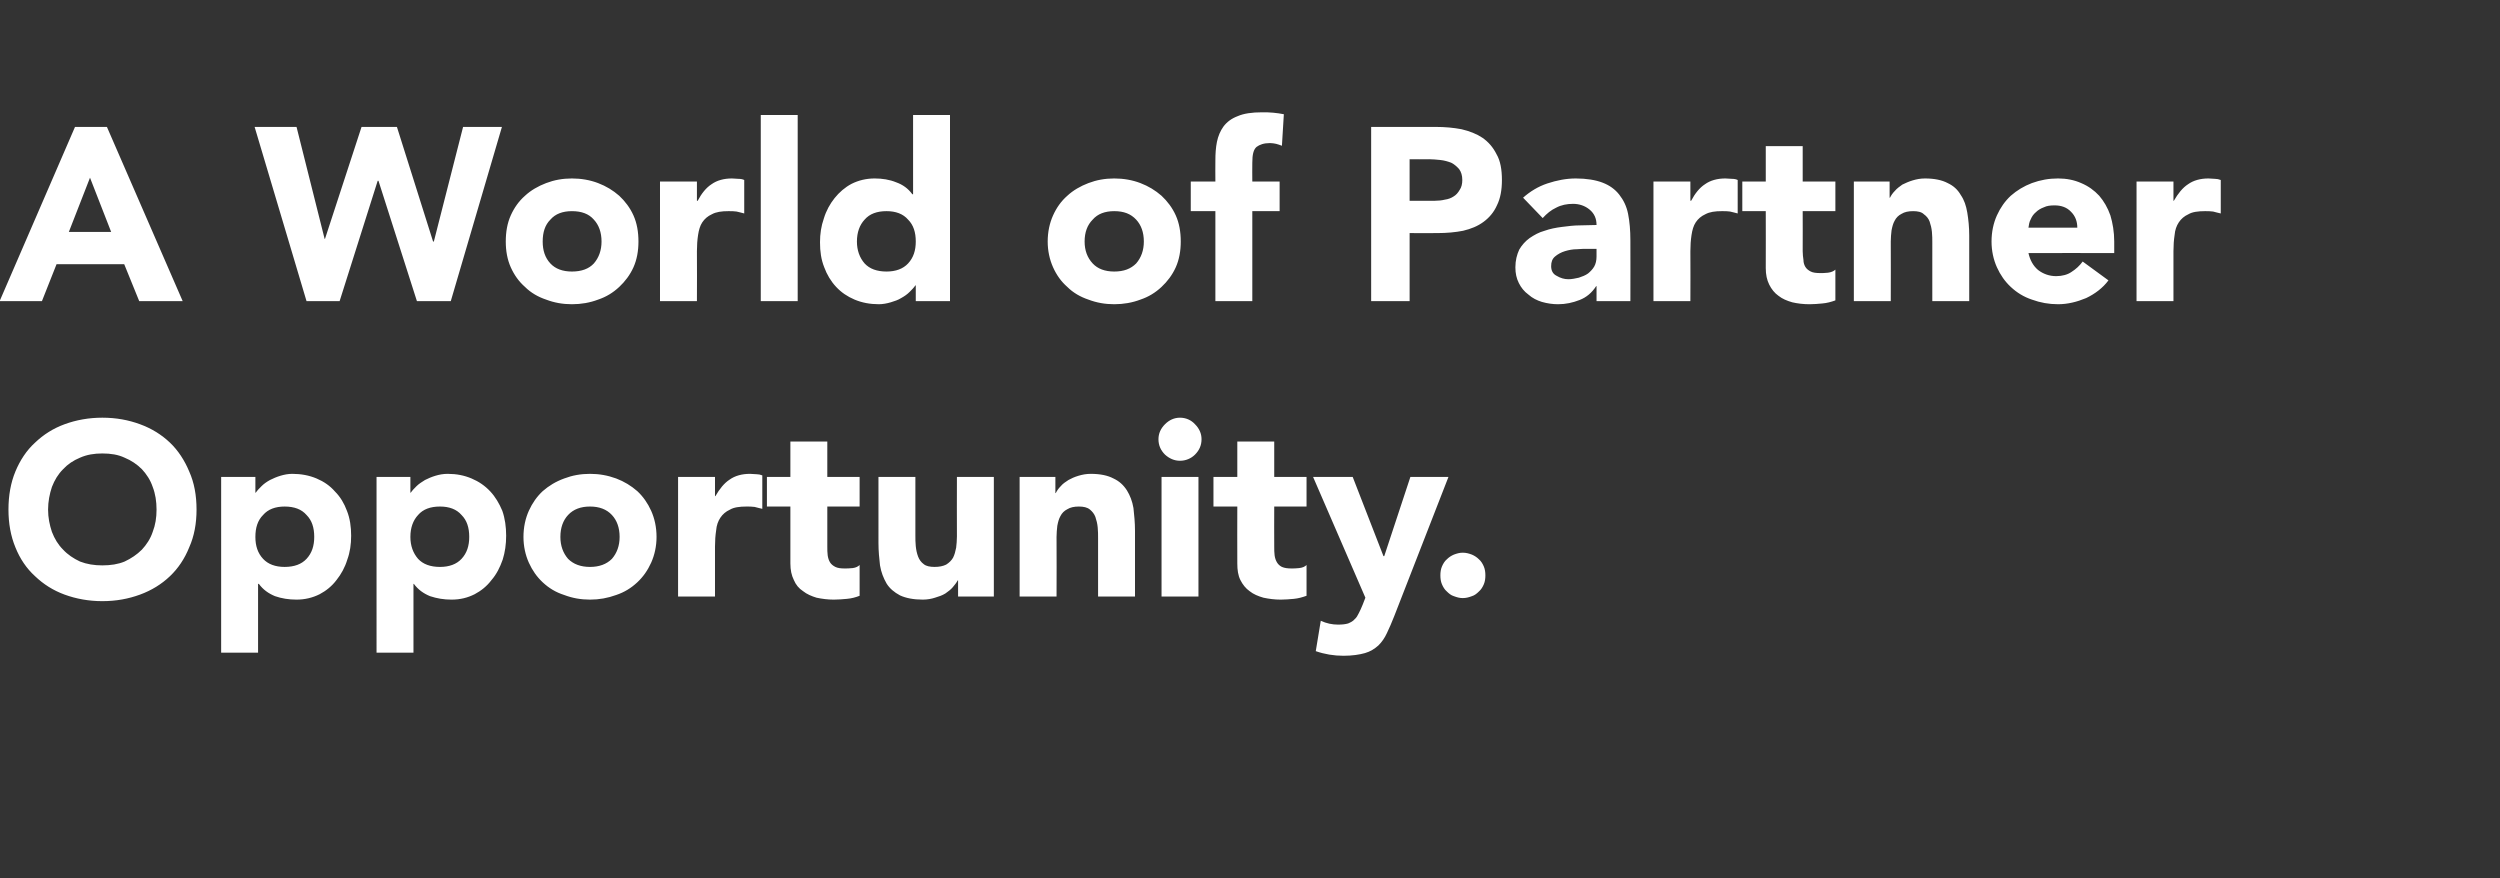 <?xml version="1.0" standalone="no"?><!DOCTYPE svg PUBLIC "-//W3C//DTD SVG 1.1//EN" "http://www.w3.org/Graphics/SVG/1.1/DTD/svg11.dtd"><svg xmlns="http://www.w3.org/2000/svg" version="1.1" width="650px" height="228.4px" viewBox="0 -33 650 228.4" style="top:-33px"><rect x="0" y="-33" width="650" height="228.4" fill="#333333" stroke="none"/><desc>A World of Partner Opportunity</desc><defs/><g id="Polygon59985"><path d="m2.2 99.5c0-3.7.6-7 1.8-9.9c1.2-2.9 2.9-5.5 5.1-7.5c2.2-2.1 4.7-3.7 7.7-4.8c3-1.1 6.3-1.7 9.8-1.7c3.6 0 6.8.6 9.8 1.7c3 1.1 5.6 2.7 7.8 4.8c2.1 2 3.8 4.6 5 7.5c1.3 2.9 1.9 6.2 1.9 9.9c0 3.6-.6 6.9-1.9 9.8c-1.2 3-2.9 5.5-5 7.5c-2.2 2.1-4.8 3.7-7.8 4.8c-3 1.1-6.2 1.7-9.8 1.7c-3.5 0-6.8-.6-9.8-1.7c-3-1.1-5.5-2.7-7.7-4.8c-2.2-2-3.9-4.5-5.1-7.5c-1.2-2.9-1.8-6.2-1.8-9.8zm10.3 0c0 2.1.4 4 1 5.8c.7 1.8 1.6 3.3 2.9 4.6c1.2 1.3 2.7 2.3 4.4 3.1c1.8.7 3.7 1 5.8 1c2.2 0 4.1-.3 5.8-1c1.7-.8 3.2-1.8 4.5-3.1c1.2-1.3 2.2-2.8 2.8-4.6c.7-1.8 1-3.7 1-5.8c0-2.1-.3-4.1-1-5.9c-.6-1.8-1.6-3.3-2.8-4.6c-1.3-1.3-2.8-2.3-4.5-3c-1.7-.8-3.6-1.1-5.8-1.1c-2.1 0-4 .3-5.8 1.1c-1.7.7-3.2 1.7-4.4 3c-1.3 1.3-2.2 2.8-2.9 4.6c-.6 1.8-1 3.8-1 5.9zm45-8.5h8.9v4.1h.1c.4-.6.9-1.1 1.5-1.7c.6-.6 1.3-1.1 2.2-1.6c.8-.4 1.7-.8 2.7-1.1c1-.3 2-.5 3.1-.5c2.3 0 4.4.4 6.3 1.2c1.9.8 3.5 1.9 4.8 3.4c1.4 1.4 2.4 3.1 3.1 5c.8 2 1.1 4.2 1.1 6.5c0 2.2-.3 4.3-1 6.2c-.6 2-1.6 3.8-2.8 5.3c-1.2 1.6-2.7 2.8-4.4 3.7c-1.8.9-3.8 1.4-6 1.4c-2 0-3.9-.3-5.6-.9c-1.7-.7-3.1-1.7-4.2-3.2c-.04-.02-.2 0-.2 0v17.9h-9.6V91zm8.9 15.6c0 2.3.6 4.2 2 5.7c1.3 1.4 3.2 2.1 5.6 2.1c2.5 0 4.4-.7 5.7-2.1c1.4-1.5 2-3.4 2-5.7c0-2.4-.6-4.3-2-5.7c-1.3-1.5-3.2-2.2-5.7-2.2c-2.4 0-4.3.7-5.6 2.2c-1.4 1.4-2 3.3-2 5.7zM97.9 91h8.8v4.1h.1c.4-.6.9-1.1 1.5-1.7c.6-.6 1.4-1.1 2.2-1.6c.8-.4 1.7-.8 2.7-1.1c1-.3 2-.5 3.2-.5c2.3 0 4.3.4 6.2 1.2c1.9.8 3.5 1.9 4.9 3.4c1.3 1.4 2.3 3.1 3.1 5c.7 2 1 4.2 1 6.5c0 2.2-.3 4.3-.9 6.2c-.7 2-1.6 3.8-2.9 5.3c-1.2 1.6-2.7 2.8-4.4 3.7c-1.8.9-3.7 1.4-6 1.4c-2 0-3.8-.3-5.6-.9c-1.7-.7-3.1-1.7-4.2-3.2c-.02-.02-.1 0-.1 0v17.9h-9.6V91zm8.8 15.6c0 2.3.7 4.2 2 5.7c1.3 1.4 3.2 2.1 5.7 2.1c2.4 0 4.3-.7 5.6-2.1c1.4-1.5 2-3.4 2-5.7c0-2.4-.6-4.3-2-5.7c-1.3-1.5-3.2-2.2-5.6-2.2c-2.5 0-4.4.7-5.7 2.2c-1.3 1.4-2 3.3-2 5.7zm29.4 0c0-2.5.5-4.8 1.4-6.8c.9-2 2.1-3.7 3.6-5.1c1.6-1.4 3.4-2.5 5.6-3.3c2.1-.8 4.3-1.2 6.7-1.2c2.4 0 4.6.4 6.8 1.2c2.1.8 3.9 1.9 5.5 3.3c1.5 1.4 2.7 3.1 3.6 5.1c.9 2 1.4 4.3 1.4 6.8c0 2.4-.5 4.7-1.4 6.7c-.9 2-2.1 3.7-3.6 5.1c-1.6 1.5-3.4 2.6-5.5 3.3c-2.2.8-4.4 1.2-6.8 1.2c-2.4 0-4.6-.4-6.7-1.2c-2.2-.7-4-1.8-5.6-3.3c-1.5-1.4-2.7-3.1-3.6-5.1c-.9-2-1.4-4.3-1.4-6.7zm9.6 0c0 2.3.7 4.2 2 5.7c1.4 1.4 3.3 2.1 5.7 2.1c2.4 0 4.3-.7 5.7-2.1c1.3-1.5 2-3.4 2-5.7c0-2.4-.7-4.3-2-5.7c-1.4-1.5-3.3-2.2-5.7-2.2c-2.4 0-4.3.7-5.7 2.2c-1.3 1.4-2 3.3-2 5.7zM176.3 91h9.6v5h.1c1.1-1.9 2.3-3.4 3.7-4.3c1.4-1 3.2-1.5 5.3-1.5c.6 0 1.1.1 1.7.1c.5 0 1 .1 1.5.3v8.7c-.7-.2-1.4-.3-2-.5c-.7-.1-1.4-.1-2.1-.1c-1.8 0-3.3.2-4.3.8c-1.1.5-1.9 1.2-2.5 2.1c-.6.9-1 2-1.1 3.3c-.2 1.3-.3 2.7-.3 4.2c.02.02 0 13 0 13h-9.6V91zm47.2 7.7h-8.4v10.4c0 .8 0 1.6.1 2.3c.1.7.3 1.3.6 1.8c.3.5.8.9 1.4 1.2c.6.3 1.4.4 2.4.4c.6 0 1.2 0 2.1-.1c.8-.1 1.4-.4 1.8-.8v8c-1 .4-2.1.7-3.3.8c-1.1.1-2.3.2-3.4.2c-1.6 0-3.1-.2-4.5-.5c-1.3-.4-2.5-.9-3.5-1.7c-1.1-.7-1.9-1.7-2.4-2.9c-.6-1.2-.9-2.6-.9-4.3V98.7h-6.1V91h6.1v-9.2h9.6v9.2h8.4v7.7zm34.9 23.4h-9.3v-4.2h-.1c-.3.6-.8 1.2-1.3 1.8c-.5.6-1.2 1.1-1.9 1.6c-.8.5-1.7.8-2.7 1.1c-.9.3-2 .5-3.2.5c-2.4 0-4.4-.4-5.9-1.1c-1.5-.8-2.7-1.8-3.5-3.1c-.8-1.4-1.4-2.9-1.7-4.7c-.2-1.8-.4-3.7-.4-5.8V91h9.6v15.2c0 .9 0 1.9.1 2.8c.1 1 .3 1.9.6 2.7c.3.8.8 1.5 1.5 2c.6.5 1.6.7 2.8.7c1.2 0 2.2-.2 3-.6c.8-.5 1.4-1.1 1.8-1.8c.4-.8.6-1.6.8-2.6c.1-.9.2-1.9.2-2.9c-.04 0 0-15.5 0-15.5h9.6v31.1zm6.7-31.1h9.3v4.2s.09.03.1 0c.3-.6.7-1.2 1.3-1.8c.5-.6 1.2-1.1 2-1.6c.7-.4 1.6-.8 2.6-1.1c1-.3 2-.5 3.2-.5c2.4 0 4.4.4 5.9 1.2c1.5.7 2.6 1.7 3.5 3.1c.8 1.3 1.4 2.8 1.7 4.6c.2 1.8.4 3.8.4 5.9v17.1h-9.6v-15.2c0-.9 0-1.8-.1-2.8c-.1-1-.3-1.8-.6-2.7c-.3-.8-.8-1.4-1.4-1.9c-.7-.6-1.7-.8-2.9-.8c-1.2 0-2.2.2-3 .7c-.8.4-1.4 1-1.8 1.8c-.4.7-.6 1.5-.8 2.5c-.1.9-.2 1.9-.2 2.9c.05.02 0 15.5 0 15.5h-9.6V91zm36.9 0h9.6v31.1H302V91zm-.8-9.8c0-1.5.6-2.8 1.7-3.9c1.1-1.1 2.4-1.7 3.9-1.7c1.5 0 2.9.6 3.9 1.7c1.1 1.1 1.7 2.4 1.7 3.9c0 1.6-.6 2.9-1.7 4c-1 1-2.4 1.6-3.9 1.6c-1.5 0-2.8-.6-3.9-1.6c-1.1-1.1-1.7-2.4-1.7-4zm38.5 17.5h-8.4s-.04 10.36 0 10.4c0 .8 0 1.6.1 2.3c.1.7.3 1.3.6 1.8c.3.5.7.9 1.3 1.2c.7.3 1.5.4 2.5.4c.5 0 1.2 0 2-.1c.9-.1 1.5-.4 1.9-.8v8c-1.1.4-2.2.7-3.3.8c-1.2.1-2.3.2-3.4.2c-1.6 0-3.1-.2-4.5-.5c-1.4-.4-2.6-.9-3.6-1.7c-1-.7-1.8-1.7-2.4-2.9c-.6-1.2-.8-2.6-.8-4.3c-.04-.03 0-14.8 0-14.8h-6.2V91h6.2v-9.2h9.6v9.2h8.4v7.7zm22.8 28.5c-.6 1.6-1.3 3.1-1.9 4.4c-.6 1.3-1.3 2.3-2.2 3.2c-1 .9-2.1 1.6-3.5 2c-1.4.4-3.3.7-5.6.7c-2.5 0-4.9-.4-7.2-1.2l1.3-7.9c1.5.7 3 1 4.5 1c1.1 0 1.9-.1 2.6-.3c.7-.3 1.3-.6 1.7-1.1c.5-.4.8-1 1.1-1.6c.3-.6.7-1.4 1-2.2c0-.04.7-1.8.7-1.8L341.4 91h10.3l8 20.6h.2l6.8-20.6h9.9s-14.11 36.17-14.1 36.2zm12-10.6c0-.8.1-1.6.4-2.3c.3-.7.7-1.4 1.3-1.9c.5-.5 1.1-.9 1.8-1.2c.8-.3 1.5-.5 2.3-.5c.9 0 1.6.2 2.4.5c.7.3 1.3.7 1.8 1.2c.6.5 1 1.2 1.3 1.9c.3.7.4 1.5.4 2.3c0 .8-.1 1.6-.4 2.3c-.3.7-.7 1.4-1.3 1.9c-.5.5-1.1 1-1.8 1.2c-.8.3-1.5.5-2.4.5c-.8 0-1.5-.2-2.3-.5c-.7-.2-1.3-.7-1.8-1.2c-.6-.5-1-1.2-1.3-1.9c-.3-.7-.4-1.5-.4-2.3z" stroke="none" fill="#ffffff"/></g><g id="Polygon59984"><path d="m19.5 0h8.3l19.7 45.3H36.2l-3.9-9.6H14.7l-3.8 9.6h-11L19.5 0zm3.9 13.2l-5.5 14.1h11l-5.5-14.1zM66.2 0h10.9l7.3 29.1h.1L94 0h9.2l9.4 29.8h.2L120.4 0h10.1l-13.3 45.3h-8.8L98.4 14h-.2l-9.9 31.3h-8.6L66.2 0zm65.3 29.8c0-2.5.4-4.8 1.3-6.8c.9-2 2.1-3.7 3.7-5.1c1.5-1.4 3.4-2.5 5.5-3.3c2.1-.8 4.3-1.2 6.7-1.2c2.4 0 4.7.4 6.8 1.2c2.1.8 3.9 1.9 5.5 3.3c1.5 1.4 2.8 3.1 3.7 5.1c.9 2 1.3 4.3 1.3 6.8c0 2.4-.4 4.7-1.3 6.7c-.9 2-2.2 3.7-3.7 5.1c-1.6 1.5-3.4 2.6-5.5 3.3c-2.1.8-4.4 1.2-6.8 1.2c-2.4 0-4.6-.4-6.7-1.2c-2.1-.7-4-1.8-5.5-3.3c-1.6-1.4-2.8-3.1-3.7-5.1c-.9-2-1.3-4.3-1.3-6.7zm9.6 0c0 2.3.6 4.2 2 5.7c1.3 1.4 3.2 2.1 5.6 2.1c2.5 0 4.4-.7 5.7-2.1c1.3-1.5 2-3.4 2-5.7c0-2.4-.7-4.3-2-5.7c-1.3-1.5-3.2-2.2-5.7-2.2c-2.4 0-4.3.7-5.6 2.2c-1.4 1.4-2 3.3-2 5.7zm30.5-15.6h9.6v5h.2c1-1.9 2.2-3.4 3.6-4.3c1.4-1 3.2-1.5 5.3-1.5c.6 0 1.1.1 1.7.1c.6 0 1.1.1 1.5.3v8.7c-.6-.2-1.3-.3-2-.5c-.6-.1-1.3-.1-2.1-.1c-1.8 0-3.2.2-4.3.8c-1.1.5-1.9 1.2-2.5 2.1c-.6.9-.9 2-1.1 3.3c-.2 1.3-.3 2.7-.3 4.2c.05.02 0 13 0 13h-9.6V14.2zm26.2-17.3h9.6v48.4h-9.6V-3.1zM247 45.3h-8.9v-4.1s-.09.02-.1 0c-.4.6-.9 1.1-1.5 1.7c-.6.6-1.3 1.1-2.2 1.6c-.8.5-1.7.8-2.7 1.1c-1 .3-2.1.5-3.1.5c-2.3 0-4.4-.4-6.3-1.2c-1.9-.8-3.5-1.9-4.8-3.3c-1.4-1.5-2.4-3.2-3.1-5.1c-.8-2-1.1-4.1-1.1-6.5c0-2.2.3-4.2 1-6.2c.6-2 1.6-3.8 2.8-5.3c1.2-1.5 2.7-2.8 4.4-3.7c1.8-.9 3.8-1.4 6-1.4c2 0 3.9.3 5.6 1c1.7.6 3.1 1.6 4.2 3.1c.05.04.2 0 .2 0V-3.1h9.6v48.4zm-8.9-15.5c0-2.4-.6-4.3-2-5.7c-1.3-1.5-3.2-2.2-5.6-2.2c-2.5 0-4.4.7-5.7 2.2c-1.3 1.4-2 3.3-2 5.7c0 2.3.7 4.2 2 5.7c1.3 1.4 3.2 2.1 5.7 2.1c2.4 0 4.3-.7 5.6-2.1c1.4-1.5 2-3.4 2-5.7zm34.3 0c0-2.5.5-4.8 1.4-6.8c.9-2 2.1-3.7 3.7-5.1c1.5-1.4 3.4-2.5 5.5-3.3c2.1-.8 4.3-1.2 6.7-1.2c2.4 0 4.7.4 6.8 1.2c2.1.8 3.9 1.9 5.5 3.3c1.5 1.4 2.8 3.1 3.7 5.1c.9 2 1.3 4.3 1.3 6.8c0 2.4-.4 4.7-1.3 6.7c-.9 2-2.2 3.7-3.7 5.1c-1.6 1.5-3.4 2.6-5.5 3.3c-2.1.8-4.4 1.2-6.8 1.2c-2.4 0-4.6-.4-6.7-1.2c-2.1-.7-4-1.8-5.5-3.3c-1.6-1.4-2.8-3.1-3.7-5.1c-.9-2-1.4-4.3-1.4-6.7zm9.6 0c0 2.3.7 4.2 2.1 5.7c1.3 1.4 3.2 2.1 5.6 2.1c2.5 0 4.3-.7 5.7-2.1c1.3-1.5 2-3.4 2-5.7c0-2.4-.7-4.3-2-5.7c-1.4-1.5-3.2-2.2-5.7-2.2c-2.4 0-4.3.7-5.6 2.2c-1.4 1.4-2.1 3.3-2.1 5.7zm34-7.9h-6.4v-7.7h6.4s-.04-5.5 0-5.5c0-1.7.1-3.3.4-4.8c.3-1.5.9-2.9 1.7-4c.9-1.2 2.1-2.1 3.7-2.7c1.6-.7 3.7-1 6.3-1c1 0 2 0 2.9.1c.9.1 1.9.2 2.8.4l-.5 8.2c-.5-.2-1.1-.4-1.5-.5c-.5-.1-1-.2-1.6-.2c-1.6 0-2.7.4-3.5 1c-.8.7-1.1 2-1.1 4.1c-.04-.02 0 4.9 0 4.9h7.1v7.7h-7.1v23.4H316V21.9zM356.5 0h16.8c2.4 0 4.6.2 6.7.6c2.1.5 3.9 1.2 5.4 2.2c1.6 1.1 2.8 2.5 3.7 4.3c1 1.7 1.4 4 1.4 6.7c0 2.6-.4 4.8-1.3 6.6c-.8 1.8-2 3.2-3.5 4.3c-1.5 1.1-3.2 1.8-5.3 2.3c-2 .4-4.3.6-6.6.6c-.04.05-7.3 0-7.3 0v17.7h-10V0zm10 19.2h6.6c.9 0 1.8-.1 2.6-.3c.8-.1 1.6-.4 2.2-.8c.7-.4 1.2-1 1.6-1.7c.5-.7.7-1.6.7-2.6c0-1.2-.3-2.1-.8-2.8c-.6-.7-1.3-1.3-2.1-1.7c-.8-.3-1.8-.6-2.8-.7c-1-.1-2-.2-2.9-.2c-.02.05-5.1 0-5.1 0v10.8zm48.6 22.2h-.1c-1.1 1.7-2.5 2.9-4.3 3.6c-1.8.7-3.6 1.1-5.6 1.1c-1.4 0-2.8-.2-4.2-.6c-1.3-.4-2.5-1-3.5-1.9c-1.1-.8-1.9-1.8-2.5-3c-.6-1.2-.9-2.5-.9-4.1c0-1.8.4-3.3 1-4.6c.7-1.2 1.6-2.2 2.7-3c1.2-.8 2.4-1.5 3.9-1.9c1.4-.5 2.9-.8 4.5-1c1.6-.2 3.1-.4 4.7-.4c1.5 0 3-.1 4.3-.1c0-1.7-.6-3-1.8-4c-1.2-1-2.7-1.5-4.3-1.5c-1.6 0-3.1.3-4.4 1c-1.3.6-2.4 1.5-3.5 2.7l-5.1-5.3c1.8-1.6 3.9-2.9 6.3-3.7c2.4-.8 4.9-1.3 7.4-1.3c2.8 0 5.2.4 7 1.1c1.8.7 3.2 1.7 4.3 3.1c1.1 1.4 1.9 3 2.3 5c.4 2 .6 4.3.6 6.9c.03 0 0 15.8 0 15.8h-8.8v-3.9zm-2.4-9.7c-.7 0-1.6 0-2.7.1c-1.1 0-2.1.2-3.1.5c-1 .3-1.9.8-2.6 1.4c-.7.6-1 1.4-1 2.5c0 1.1.4 2 1.4 2.5c1 .6 2 .9 3.1.9c.9 0 1.8-.2 2.7-.4c.9-.3 1.7-.6 2.4-1.1c.6-.5 1.2-1.1 1.6-1.8c.4-.7.6-1.6.6-2.6v-2s-2.37-.02-2.4 0zm17.2-17.5h9.6v5h.2c1-1.9 2.2-3.4 3.6-4.3c1.4-1 3.2-1.5 5.3-1.5c.6 0 1.1.1 1.7.1c.6 0 1.1.1 1.5.3v8.7c-.6-.2-1.3-.3-2-.5c-.6-.1-1.3-.1-2.1-.1c-1.8 0-3.2.2-4.3.8c-1.1.5-1.9 1.2-2.5 2.1c-.6.9-.9 2-1.1 3.3c-.2 1.3-.3 2.7-.3 4.2c.05.02 0 13 0 13h-9.6V14.2zm47.3 7.7h-8.5s.03 10.36 0 10.4c0 .8.1 1.6.2 2.3c0 .7.2 1.3.5 1.8c.3.5.8.9 1.4 1.2c.6.3 1.4.4 2.5.4c.5 0 1.2 0 2-.1c.8-.1 1.5-.4 1.9-.8v8c-1.1.4-2.2.7-3.4.8c-1.1.1-2.2.2-3.3.2c-1.7 0-3.2-.2-4.5-.5c-1.4-.4-2.6-.9-3.6-1.7c-1-.7-1.8-1.7-2.4-2.9c-.6-1.2-.9-2.6-.9-4.3c.03-.03 0-14.8 0-14.8H453v-7.7h6.1V5h9.6v9.2h8.5v7.7zm4.8-7.7h9.3v4.2s.09.03.1 0c.3-.6.7-1.2 1.3-1.8c.5-.6 1.2-1.1 1.9-1.6c.8-.4 1.7-.8 2.7-1.1c1-.3 2-.5 3.2-.5c2.4 0 4.4.4 5.9 1.2c1.5.7 2.6 1.7 3.4 3.1c.9 1.3 1.4 2.8 1.7 4.6c.3 1.8.5 3.8.5 5.9v17.1h-9.6V30.1c0-.9 0-1.8-.1-2.8c-.1-1-.3-1.8-.6-2.7c-.3-.8-.8-1.4-1.5-1.9c-.6-.6-1.6-.8-2.8-.8c-1.2 0-2.2.2-3 .7c-.8.4-1.4 1-1.8 1.8c-.4.7-.6 1.5-.8 2.5c-.1.9-.2 1.9-.2 2.9c.04.02 0 15.5 0 15.5H482V14.2zm66.2 25.7c-1.5 2-3.5 3.5-5.8 4.6c-2.4 1-4.8 1.6-7.3 1.6c-2.4 0-4.6-.4-6.8-1.2c-2.1-.7-3.9-1.8-5.5-3.3c-1.5-1.4-2.7-3.1-3.6-5.1c-.9-2-1.4-4.3-1.4-6.7c0-2.5.5-4.8 1.4-6.8c.9-2 2.1-3.7 3.6-5.1c1.6-1.4 3.4-2.5 5.5-3.3c2.2-.8 4.4-1.2 6.8-1.2c2.2 0 4.2.4 6 1.2c1.9.8 3.4 1.9 4.7 3.3c1.2 1.4 2.2 3.1 2.9 5.1c.6 2 1 4.3 1 6.8v3s-22.28-.03-22.3 0c.4 1.8 1.2 3.3 2.5 4.4c1.3 1 2.9 1.6 4.7 1.6c1.6 0 3-.4 4-1.1c1.1-.7 2.1-1.6 2.9-2.7l6.7 4.9zm-8.1-13.7c0-1.6-.5-3-1.6-4.1c-1.1-1.2-2.6-1.7-4.3-1.7c-1.1 0-2 .1-2.8.5c-.8.3-1.5.7-2.1 1.3c-.6.5-1 1.1-1.3 1.8c-.4.7-.5 1.5-.6 2.2h12.7zm15.4-12h9.6v5h.1c1.1-1.9 2.3-3.4 3.7-4.3c1.4-1 3.2-1.5 5.3-1.5c.6 0 1.1.1 1.7.1c.5 0 1 .1 1.5.3v8.7c-.7-.2-1.4-.3-2-.5c-.7-.1-1.4-.1-2.1-.1c-1.8 0-3.3.2-4.3.8c-1.1.5-1.9 1.2-2.5 2.1c-.6.9-1 2-1.1 3.3c-.2 1.3-.3 2.7-.3 4.2v13h-9.6V14.2z" stroke="none" fill="#ffffff"/></g></svg>